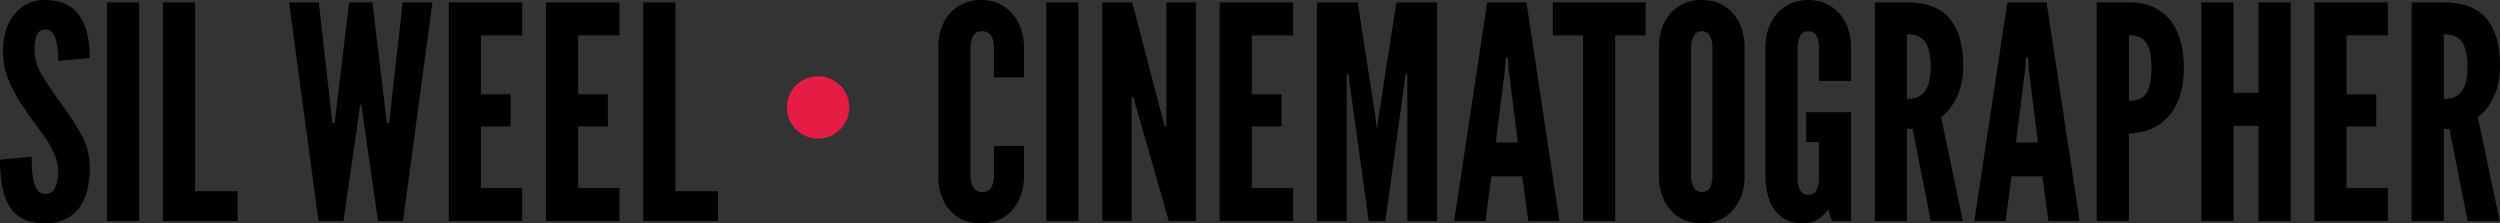 <?xml version="1.0" encoding="utf-8"?>
<!-- Generator: Adobe Illustrator 26.0.2, SVG Export Plug-In . SVG Version: 6.00 Build 0)  -->
<svg version="1.1" id="Layer_1" xmlns="http://www.w3.org/2000/svg" xmlns:xlink="http://www.w3.org/1999/xlink" x="0px" y="0px"
	 viewBox="0 0 1423.27 127.15" style="enable-background:new 0 0 1423.27 127.15;" xml:space="preserve">
<rect x="0" y="0" width="1423.27" height="127.15" fill="#333333" stroke="none"/>
<style type="text/css">
	.st0{fill:#E51D45;}
	.st1{fill:#FFFFFF;}
</style>
<g>
	<g>
		<path d="M558.59,127.15c-5.19,0-9.61-1.17-13.25-3.51c-3.64-2.34-6.41-5.55-8.3-9.61c-1.89-4.07-2.84-8.66-2.84-13.8V26.92
			c0-5.08,0.97-9.65,2.92-13.71c1.95-4.07,4.75-7.28,8.42-9.65C549.22,1.19,553.57,0,558.59,0c3.78,0,7.17,0.71,10.16,2.12
			c2.99,1.41,5.55,3.34,7.66,5.8c2.12,2.45,3.74,5.31,4.87,8.55c1.13,3.25,1.7,6.73,1.7,10.45v17.1h-17.1v-17.1
			c0-2.6-0.54-4.77-1.61-6.52c-1.07-1.75-2.85-2.63-5.33-2.63c-2.26,0-3.89,0.9-4.91,2.71c-1.01,1.81-1.52,3.95-1.52,6.44v73.31
			c0,2.49,0.55,4.63,1.65,6.44c1.1,1.81,2.69,2.71,4.78,2.71c2.54,0,4.33-0.88,5.37-2.63c1.04-1.75,1.57-3.92,1.57-6.52v-17.1h17.1
			v17.1c0,5.08-0.99,9.65-2.96,13.72c-1.98,4.06-4.78,7.28-8.42,9.65C567.94,125.97,563.61,127.15,558.59,127.15z"/>
		<path d="M595.67,125.8V1.35h18.29V125.8H595.67z"/>
		<path d="M627.5,125.8V1.35h17.1l16.93,64.85l1.52,5.76h1.01V1.35h16.76V125.8h-15.41L646.8,60.95l-1.52-5.75h-1.02v70.6H627.5z"/>
		<path d="M694.37,125.8V1.35h41.82v18.8h-23.54v33.52h16.93v18.29h-16.93v35.05h23.54v18.79H694.37z"/>
		<path d="M749.74,125.8V1.35h23.2l9.99,64.51l0.85,6.6h0.34l0.85-6.6l9.99-64.51h23.19V125.8h-16.93V42.33h-1.02l-0.68,5.25
			l-10.84,78.22h-9.48l-10.84-78.22l-0.68-5.25h-1.02v83.47H749.74z"/>
		<path d="M827.88,125.8L846.67,1.35h22.35l18.8,124.45h-17.78l-3.39-25.4h-17.61l-3.39,25.4H827.88z M851.58,81.1h12.53
			l-5.25-41.82l-0.51-6.6h-1.02l-0.51,6.6L851.58,81.1z"/>
		<path d="M901.28,125.8V20.15h-17.27V1.35h52.83v18.8h-17.27V125.8H901.28z"/>
		<path d="M968.83,127.15c-5.08,0-9.44-1.19-13.08-3.56c-3.64-2.37-6.44-5.59-8.38-9.65c-1.95-4.07-2.92-8.64-2.92-13.72V26.92
			c0-5.13,0.97-9.72,2.92-13.76c1.95-4.03,4.74-7.24,8.38-9.61c3.64-2.37,8-3.56,13.08-3.56s9.44,1.19,13.08,3.56
			s6.44,5.59,8.38,9.65c1.95,4.06,2.92,8.63,2.92,13.71v73.31c0,5.08-0.97,9.65-2.92,13.72c-1.95,4.06-4.74,7.28-8.38,9.65
			S973.91,127.15,968.83,127.15z M968.83,109.38c2.26,0,3.84-0.94,4.74-2.84c0.9-1.89,1.36-3.99,1.36-6.31V26.92
			c0-2.32-0.48-4.42-1.44-6.31c-0.96-1.89-2.51-2.84-4.66-2.84c-2.09,0-3.63,0.95-4.61,2.84c-0.99,1.89-1.48,3.99-1.48,6.31v73.31
			c0,2.32,0.48,4.42,1.44,6.31C965.14,108.43,966.69,109.38,968.83,109.38z"/>
		<path d="M1026.57,127.15c-5.02,0-9.11-1.19-12.27-3.56c-3.16-2.37-5.49-5.59-6.99-9.65c-1.5-4.07-2.24-8.64-2.24-13.72V26.92
			c0-5.02,0.99-9.57,2.96-13.63c1.97-4.07,4.8-7.29,8.47-9.69c3.67-2.4,7.99-3.6,12.95-3.6c3.78,0,7.18,0.69,10.2,2.07
			c3.02,1.38,5.59,3.31,7.7,5.8c2.12,2.48,3.73,5.35,4.83,8.59s1.65,6.73,1.65,10.45v19.13h-18.29V26.92c0-2.48-0.45-4.63-1.36-6.44
			c-0.9-1.81-2.48-2.71-4.74-2.71c-2.2,0-3.77,0.95-4.7,2.84c-0.93,1.89-1.4,3.99-1.4,6.31v74.84c0,2.43,0.48,4.56,1.44,6.39
			c0.96,1.83,2.51,2.75,4.66,2.75c2.26,0,3.84-0.92,4.74-2.75c0.9-1.83,1.36-3.96,1.36-6.39V80.93h-7.28v-17.1h25.57v61.97h-10.84
			l-2.2-6.77c-1.58,2.54-3.6,4.53-6.05,5.97C1032.28,126.44,1029.56,127.15,1026.57,127.15z"/>
		<path d="M1067.37,125.8V1.35h18.29c10.95,0,19.02,3.04,24.21,9.1c5.19,6.07,7.79,15,7.79,26.79c0,7-1.23,13.05-3.68,18.16
			c-2.46,5.11-5.43,8.85-8.93,11.22l12.44,59.18h-18.29l-10.33-52.49h-3.22v52.49H1067.37z M1085.66,56.38
			c3.39,0,6.07-0.75,8.04-2.25c1.98-1.49,3.39-3.62,4.23-6.39c0.85-2.76,1.27-6.04,1.27-9.82c0-5.93-0.97-10.48-2.92-13.67
			c-1.95-3.19-5.49-4.78-10.63-4.78V56.38z"/>
		<path d="M1124.01,125.8L1142.8,1.35h22.35l18.8,124.45h-17.78l-3.39-25.4h-17.61l-3.39,25.4H1124.01z M1147.71,81.1h12.53
			l-5.25-41.82l-0.51-6.6h-1.02l-0.51,6.6L1147.71,81.1z"/>
		<path d="M1193.68,125.8V1.35h18.29c6.94,0,12.74,1.52,17.4,4.57c4.66,3.05,8.14,7.37,10.45,12.95c2.31,5.59,3.47,12.16,3.47,19.73
			s-1.21,14.08-3.64,19.56c-2.43,5.48-5.97,9.75-10.63,12.83c-4.66,3.08-10.34,4.75-17.06,5.04v49.78H1193.68z M1211.97,57.4
			c3.22,0,5.76-0.63,7.62-1.9c1.86-1.27,3.2-3.29,4.02-6.05c0.82-2.76,1.23-6.32,1.23-10.67c0-4.4-0.41-7.99-1.23-10.75
			c-0.82-2.76-2.17-4.8-4.07-6.1c-1.89-1.3-4.42-1.95-7.58-1.95V57.4z"/>
		<path d="M1253.28,125.8V1.35h18.29v51.47h14.22V1.35h18.29V125.8h-18.29V71.62h-14.22v54.18H1253.28z"/>
		<path d="M1317.61,125.8V1.35h41.82v18.8h-23.54v33.52h16.93v18.29h-16.93v35.05h23.54v18.79H1317.61z"/>
		<path d="M1372.98,125.8V1.35h18.29c10.95,0,19.02,3.04,24.21,9.1c5.19,6.07,7.79,15,7.79,26.79c0,7-1.23,13.05-3.68,18.16
			c-2.46,5.11-5.43,8.85-8.93,11.22l12.44,59.18h-18.29l-10.33-52.49h-3.22v52.49H1372.98z M1391.27,56.38
			c3.39,0,6.07-0.75,8.04-2.25c1.98-1.49,3.39-3.62,4.23-6.39c0.85-2.76,1.27-6.04,1.27-9.82c0-5.93-0.97-10.48-2.92-13.67
			c-1.95-3.19-5.49-4.78-10.63-4.78V56.38z"/>
	</g>
	<g>
		<path d="M25.74,127.15c-5.02,0-9.2-0.83-12.53-2.49c-3.33-1.67-5.96-4.08-7.88-7.24c-1.92-3.16-3.29-6.97-4.11-11.43
			C0.41,101.53,0,96.51,0,90.92l17.95-1.69c0,2.71,0.1,5.32,0.3,7.83c0.2,2.51,0.56,4.77,1.1,6.77c0.53,2.01,1.32,3.6,2.37,4.78
			c1.04,1.19,2.38,1.78,4.02,1.78c2.71,0,4.62-1.25,5.75-3.77c1.13-2.51,1.69-5.55,1.69-9.1s-0.93-7.25-2.79-11.09
			c-1.86-3.84-4.09-7.48-6.69-10.92c-4.4-5.87-8.25-11.31-11.56-16.34s-5.87-9.96-7.7-14.82c-1.84-4.85-2.75-9.93-2.75-15.24
			c0-4.18,0.53-8.03,1.61-11.56c1.07-3.53,2.64-6.6,4.7-9.23c2.06-2.63,4.56-4.67,7.49-6.14C18.42,0.73,21.78,0,25.57,0
			c4.68,0,8.65,0.79,11.89,2.37c3.25,1.58,5.87,3.84,7.88,6.77c2,2.94,3.47,6.42,4.4,10.46c0.93,4.03,1.4,8.51,1.4,13.42
			l-17.95,1.69c0-2.09-0.1-4.19-0.3-6.31c-0.2-2.12-0.55-4.05-1.05-5.8c-0.51-1.75-1.25-3.16-2.2-4.23
			c-0.96-1.07-2.2-1.61-3.73-1.61c-2.37,0-4.01,1-4.91,3c-0.9,2.01-1.36,4.84-1.36,8.51c0,4.74,1.27,9.31,3.81,13.72
			c2.54,4.4,5.96,9.54,10.25,15.41c5.13,6.94,9.32,13.32,12.57,19.13c3.25,5.82,4.87,12.25,4.87,19.3c0,4.46-0.48,8.59-1.44,12.4
			c-0.96,3.81-2.47,7.13-4.53,9.95c-2.06,2.83-4.68,5.02-7.87,6.6C34.1,126.36,30.25,127.15,25.74,127.15z"/>
		<path d="M60.95,125.8V1.35h18.28V125.8H60.95z"/>
		<path d="M92.78,125.8V1.35h18.29v107.52h24.21v16.93H92.78z"/>
		<path d="M181.33,125.8L164.57,1.35h16.93l7.28,64.68l0.34,4.07h1.36l0.5-4.07l7.79-64.68h13.21l7.79,64.68l0.51,4.07h1.36
			l0.34-4.07l7.28-64.68h16.93L229.42,125.8H215.2l-8.47-58.92l-1.02-7.28h-0.68l-1.01,7.28l-8.47,58.92H181.33z"/>
		<path d="M255.49,125.8V1.35h41.82v18.8h-23.54v33.52h16.93v18.29h-16.93v35.05h23.54v18.79H255.49z"/>
		<path d="M310.86,125.8V1.35h41.82v18.8h-23.54v33.52h16.93v18.29h-16.93v35.05h23.54v18.79H310.86z"/>
		<path d="M366.22,125.8V1.35h18.28v107.52h24.22v16.93H366.22z"/>
	</g>
</g>
<circle class="st0" cx="465.74" cy="61.16" r="17.75"/>
<g>
	<g>
		<path class="st1" d="M558.59,337.68c-5.19,0-9.61-1.17-13.25-3.51c-3.64-2.34-6.41-5.55-8.3-9.61c-1.89-4.07-2.84-8.66-2.84-13.8
			v-73.31c0-5.08,0.97-9.65,2.92-13.71c1.95-4.07,4.75-7.28,8.42-9.65c3.67-2.37,8.01-3.56,13.04-3.56c3.78,0,7.17,0.71,10.16,2.12
			c2.99,1.41,5.55,3.34,7.66,5.8c2.12,2.45,3.74,5.31,4.87,8.55c1.13,3.25,1.7,6.73,1.7,10.45v17.1h-17.1v-17.1
			c0-2.6-0.54-4.77-1.61-6.52c-1.07-1.75-2.85-2.63-5.33-2.63c-2.26,0-3.89,0.9-4.91,2.71c-1.01,1.81-1.52,3.95-1.52,6.44v73.31
			c0,2.49,0.55,4.63,1.65,6.44c1.1,1.81,2.69,2.71,4.78,2.71c2.54,0,4.33-0.88,5.37-2.63c1.04-1.75,1.57-3.92,1.57-6.52v-17.1h17.1
			v17.1c0,5.08-0.99,9.65-2.96,13.72c-1.98,4.06-4.78,7.28-8.42,9.65C567.94,336.49,563.61,337.68,558.59,337.68z"/>
		<path class="st1" d="M595.67,336.32V211.88h18.29v124.45H595.67z"/>
		<path class="st1" d="M627.5,336.32V211.88h17.1l16.93,64.85l1.52,5.76h1.01v-70.61h16.76v124.45h-15.41l-18.63-64.85l-1.52-5.75
			h-1.02v70.6H627.5z"/>
		<path class="st1" d="M694.37,336.32V211.88h41.82v18.8h-23.54v33.52h16.93v18.29h-16.93v35.05h23.54v18.79H694.37z"/>
		<path class="st1" d="M749.74,336.32V211.88h23.2l9.99,64.51l0.85,6.6h0.34l0.85-6.6l9.99-64.51h23.19v124.45h-16.93v-83.47h-1.02
			l-0.68,5.25l-10.84,78.22h-9.48l-10.84-78.22l-0.68-5.25h-1.02v83.47H749.74z"/>
		<path class="st1" d="M827.88,336.32l18.79-124.45h22.35l18.8,124.45h-17.78l-3.39-25.4h-17.61l-3.39,25.4H827.88z M851.58,291.62
			h12.53l-5.25-41.82l-0.51-6.6h-1.02l-0.51,6.6L851.58,291.62z"/>
		<path class="st1" d="M901.28,336.32V230.67h-17.27v-18.8h52.83v18.8h-17.27v105.65H901.28z"/>
		<path class="st1" d="M968.83,337.68c-5.08,0-9.44-1.19-13.08-3.56c-3.64-2.37-6.44-5.59-8.38-9.65
			c-1.95-4.07-2.92-8.64-2.92-13.72v-73.31c0-5.13,0.97-9.72,2.92-13.76c1.95-4.03,4.74-7.24,8.38-9.61c3.64-2.37,8-3.56,13.08-3.56
			s9.44,1.19,13.08,3.56c3.64,2.37,6.44,5.59,8.38,9.65c1.95,4.06,2.92,8.63,2.92,13.71v73.31c0,5.08-0.97,9.65-2.92,13.72
			c-1.95,4.06-4.74,7.28-8.38,9.65S973.91,337.68,968.83,337.68z M968.83,319.9c2.26,0,3.84-0.94,4.74-2.84
			c0.9-1.89,1.36-3.99,1.36-6.31v-73.31c0-2.32-0.48-4.42-1.44-6.31c-0.96-1.89-2.51-2.84-4.66-2.84c-2.09,0-3.63,0.95-4.61,2.84
			c-0.99,1.89-1.48,3.99-1.48,6.31v73.31c0,2.32,0.48,4.42,1.44,6.31C965.14,318.96,966.69,319.9,968.83,319.9z"/>
		<path class="st1" d="M1026.57,337.68c-5.02,0-9.11-1.19-12.27-3.56c-3.16-2.37-5.49-5.59-6.99-9.65
			c-1.5-4.07-2.24-8.64-2.24-13.72v-73.31c0-5.02,0.99-9.57,2.96-13.63c1.97-4.07,4.8-7.29,8.47-9.69c3.67-2.4,7.99-3.6,12.95-3.6
			c3.78,0,7.18,0.69,10.2,2.07c3.02,1.38,5.59,3.31,7.7,5.8c2.12,2.48,3.73,5.35,4.83,8.59s1.65,6.73,1.65,10.45v19.13h-18.29
			v-19.13c0-2.48-0.45-4.63-1.36-6.44c-0.9-1.81-2.48-2.71-4.74-2.71c-2.2,0-3.77,0.95-4.7,2.84c-0.93,1.89-1.4,3.99-1.4,6.31v74.84
			c0,2.43,0.48,4.56,1.44,6.39c0.96,1.83,2.51,2.75,4.66,2.75c2.26,0,3.84-0.92,4.74-2.75c0.9-1.83,1.36-3.96,1.36-6.39v-20.82
			h-7.28v-17.1h25.57v61.97h-10.84l-2.2-6.77c-1.58,2.54-3.6,4.53-6.05,5.97C1032.28,336.96,1029.56,337.68,1026.57,337.68z"/>
		<path class="st1" d="M1067.37,336.32V211.88h18.29c10.95,0,19.02,3.04,24.21,9.1c5.19,6.07,7.79,15,7.79,26.79
			c0,7-1.23,13.05-3.68,18.16c-2.46,5.11-5.43,8.85-8.93,11.22l12.44,59.18h-18.29l-10.33-52.49h-3.22v52.49H1067.37z
			 M1085.66,266.91c3.39,0,6.07-0.75,8.04-2.25c1.98-1.49,3.39-3.62,4.23-6.39c0.85-2.76,1.27-6.04,1.27-9.82
			c0-5.93-0.97-10.48-2.92-13.67c-1.95-3.19-5.49-4.78-10.63-4.78V266.91z"/>
		<path class="st1" d="M1124.01,336.32l18.79-124.45h22.35l18.8,124.45h-17.78l-3.39-25.4h-17.61l-3.39,25.4H1124.01z
			 M1147.71,291.62h12.53l-5.25-41.82l-0.51-6.6h-1.02l-0.51,6.6L1147.71,291.62z"/>
		<path class="st1" d="M1193.68,336.32V211.88h18.29c6.94,0,12.74,1.52,17.4,4.57c4.66,3.05,8.14,7.37,10.45,12.95
			c2.31,5.59,3.47,12.16,3.47,19.73c0,7.56-1.21,14.08-3.64,19.56c-2.43,5.48-5.97,9.75-10.63,12.83
			c-4.66,3.08-10.34,4.75-17.06,5.04v49.78H1193.68z M1211.97,267.92c3.22,0,5.76-0.63,7.62-1.9c1.86-1.27,3.2-3.29,4.02-6.05
			c0.82-2.76,1.23-6.32,1.23-10.67c0-4.4-0.41-7.99-1.23-10.75c-0.82-2.76-2.17-4.8-4.07-6.1c-1.89-1.3-4.42-1.95-7.58-1.95V267.92z
			"/>
		<path class="st1" d="M1253.28,336.32V211.88h18.29v51.47h14.22v-51.47h18.29v124.45h-18.29v-54.18h-14.22v54.18H1253.28z"/>
		<path class="st1" d="M1317.61,336.32V211.88h41.82v18.8h-23.54v33.52h16.93v18.29h-16.93v35.05h23.54v18.79H1317.61z"/>
		<path class="st1" d="M1372.98,336.32V211.88h18.29c10.95,0,19.02,3.04,24.21,9.1c5.19,6.07,7.79,15,7.79,26.79
			c0,7-1.23,13.05-3.68,18.16c-2.46,5.11-5.43,8.85-8.93,11.22l12.44,59.18h-18.29l-10.33-52.49h-3.22v52.49H1372.98z
			 M1391.27,266.91c3.39,0,6.07-0.75,8.04-2.25c1.98-1.49,3.39-3.62,4.23-6.39c0.85-2.76,1.27-6.04,1.27-9.82
			c0-5.93-0.97-10.48-2.92-13.67c-1.95-3.19-5.49-4.78-10.63-4.78V266.91z"/>
	</g>
	<g>
		<path class="st1" d="M25.74,337.68c-5.02,0-9.2-0.83-12.53-2.49c-3.33-1.67-5.96-4.08-7.88-7.24c-1.92-3.16-3.29-6.97-4.11-11.43
			C0.41,312.06,0,307.03,0,301.44l17.95-1.69c0,2.71,0.1,5.32,0.3,7.83c0.2,2.51,0.56,4.77,1.1,6.77c0.53,2.01,1.32,3.6,2.37,4.78
			c1.04,1.19,2.38,1.78,4.02,1.78c2.71,0,4.62-1.25,5.75-3.77c1.13-2.51,1.69-5.55,1.69-9.1c0-3.56-0.93-7.25-2.79-11.09
			c-1.86-3.84-4.09-7.48-6.69-10.92c-4.4-5.87-8.25-11.31-11.56-16.34s-5.87-9.96-7.7-14.82c-1.84-4.85-2.75-9.93-2.75-15.24
			c0-4.18,0.53-8.03,1.61-11.56c1.07-3.53,2.64-6.6,4.7-9.23c2.06-2.63,4.56-4.67,7.49-6.14c2.93-1.47,6.29-2.2,10.08-2.2
			c4.68,0,8.65,0.79,11.89,2.37c3.25,1.58,5.87,3.84,7.88,6.77c2,2.94,3.47,6.42,4.4,10.46c0.93,4.03,1.4,8.51,1.4,13.42
			l-17.95,1.69c0-2.09-0.1-4.19-0.3-6.31c-0.2-2.12-0.55-4.05-1.05-5.8c-0.51-1.75-1.25-3.16-2.2-4.23
			c-0.96-1.07-2.2-1.61-3.73-1.61c-2.37,0-4.01,1-4.91,3c-0.9,2.01-1.36,4.84-1.36,8.51c0,4.74,1.27,9.31,3.81,13.72
			c2.54,4.4,5.96,9.54,10.25,15.41c5.13,6.94,9.32,13.32,12.57,19.13c3.25,5.82,4.87,12.25,4.87,19.3c0,4.46-0.48,8.59-1.44,12.4
			c-0.96,3.81-2.47,7.13-4.53,9.95c-2.06,2.83-4.68,5.02-7.87,6.6C34.1,336.89,30.25,337.68,25.74,337.68z"/>
		<path class="st1" d="M60.95,336.32V211.88h18.28v124.45H60.95z"/>
		<path class="st1" d="M92.78,336.32V211.88h18.29v107.52h24.21v16.93H92.78z"/>
		<path class="st1" d="M181.33,336.32l-16.76-124.45h16.93l7.28,64.68l0.34,4.07h1.36l0.5-4.07l7.79-64.68h13.21l7.79,64.68
			l0.51,4.07h1.36l0.34-4.07l7.28-64.68h16.93l-16.76,124.45H215.2l-8.47-58.92l-1.02-7.28h-0.68l-1.01,7.28l-8.47,58.92H181.33z"/>
		<path class="st1" d="M255.49,336.32V211.88h41.82v18.8h-23.54v33.52h16.93v18.29h-16.93v35.05h23.54v18.79H255.49z"/>
		<path class="st1" d="M310.86,336.32V211.88h41.82v18.8h-23.54v33.52h16.93v18.29h-16.93v35.05h23.54v18.79H310.86z"/>
		<path class="st1" d="M366.22,336.32V211.88h18.28v107.52h24.22v16.93H366.22z"/>
	</g>
</g>
<circle class="st0" cx="465.74" cy="271.69" r="17.75"/>
</svg>

